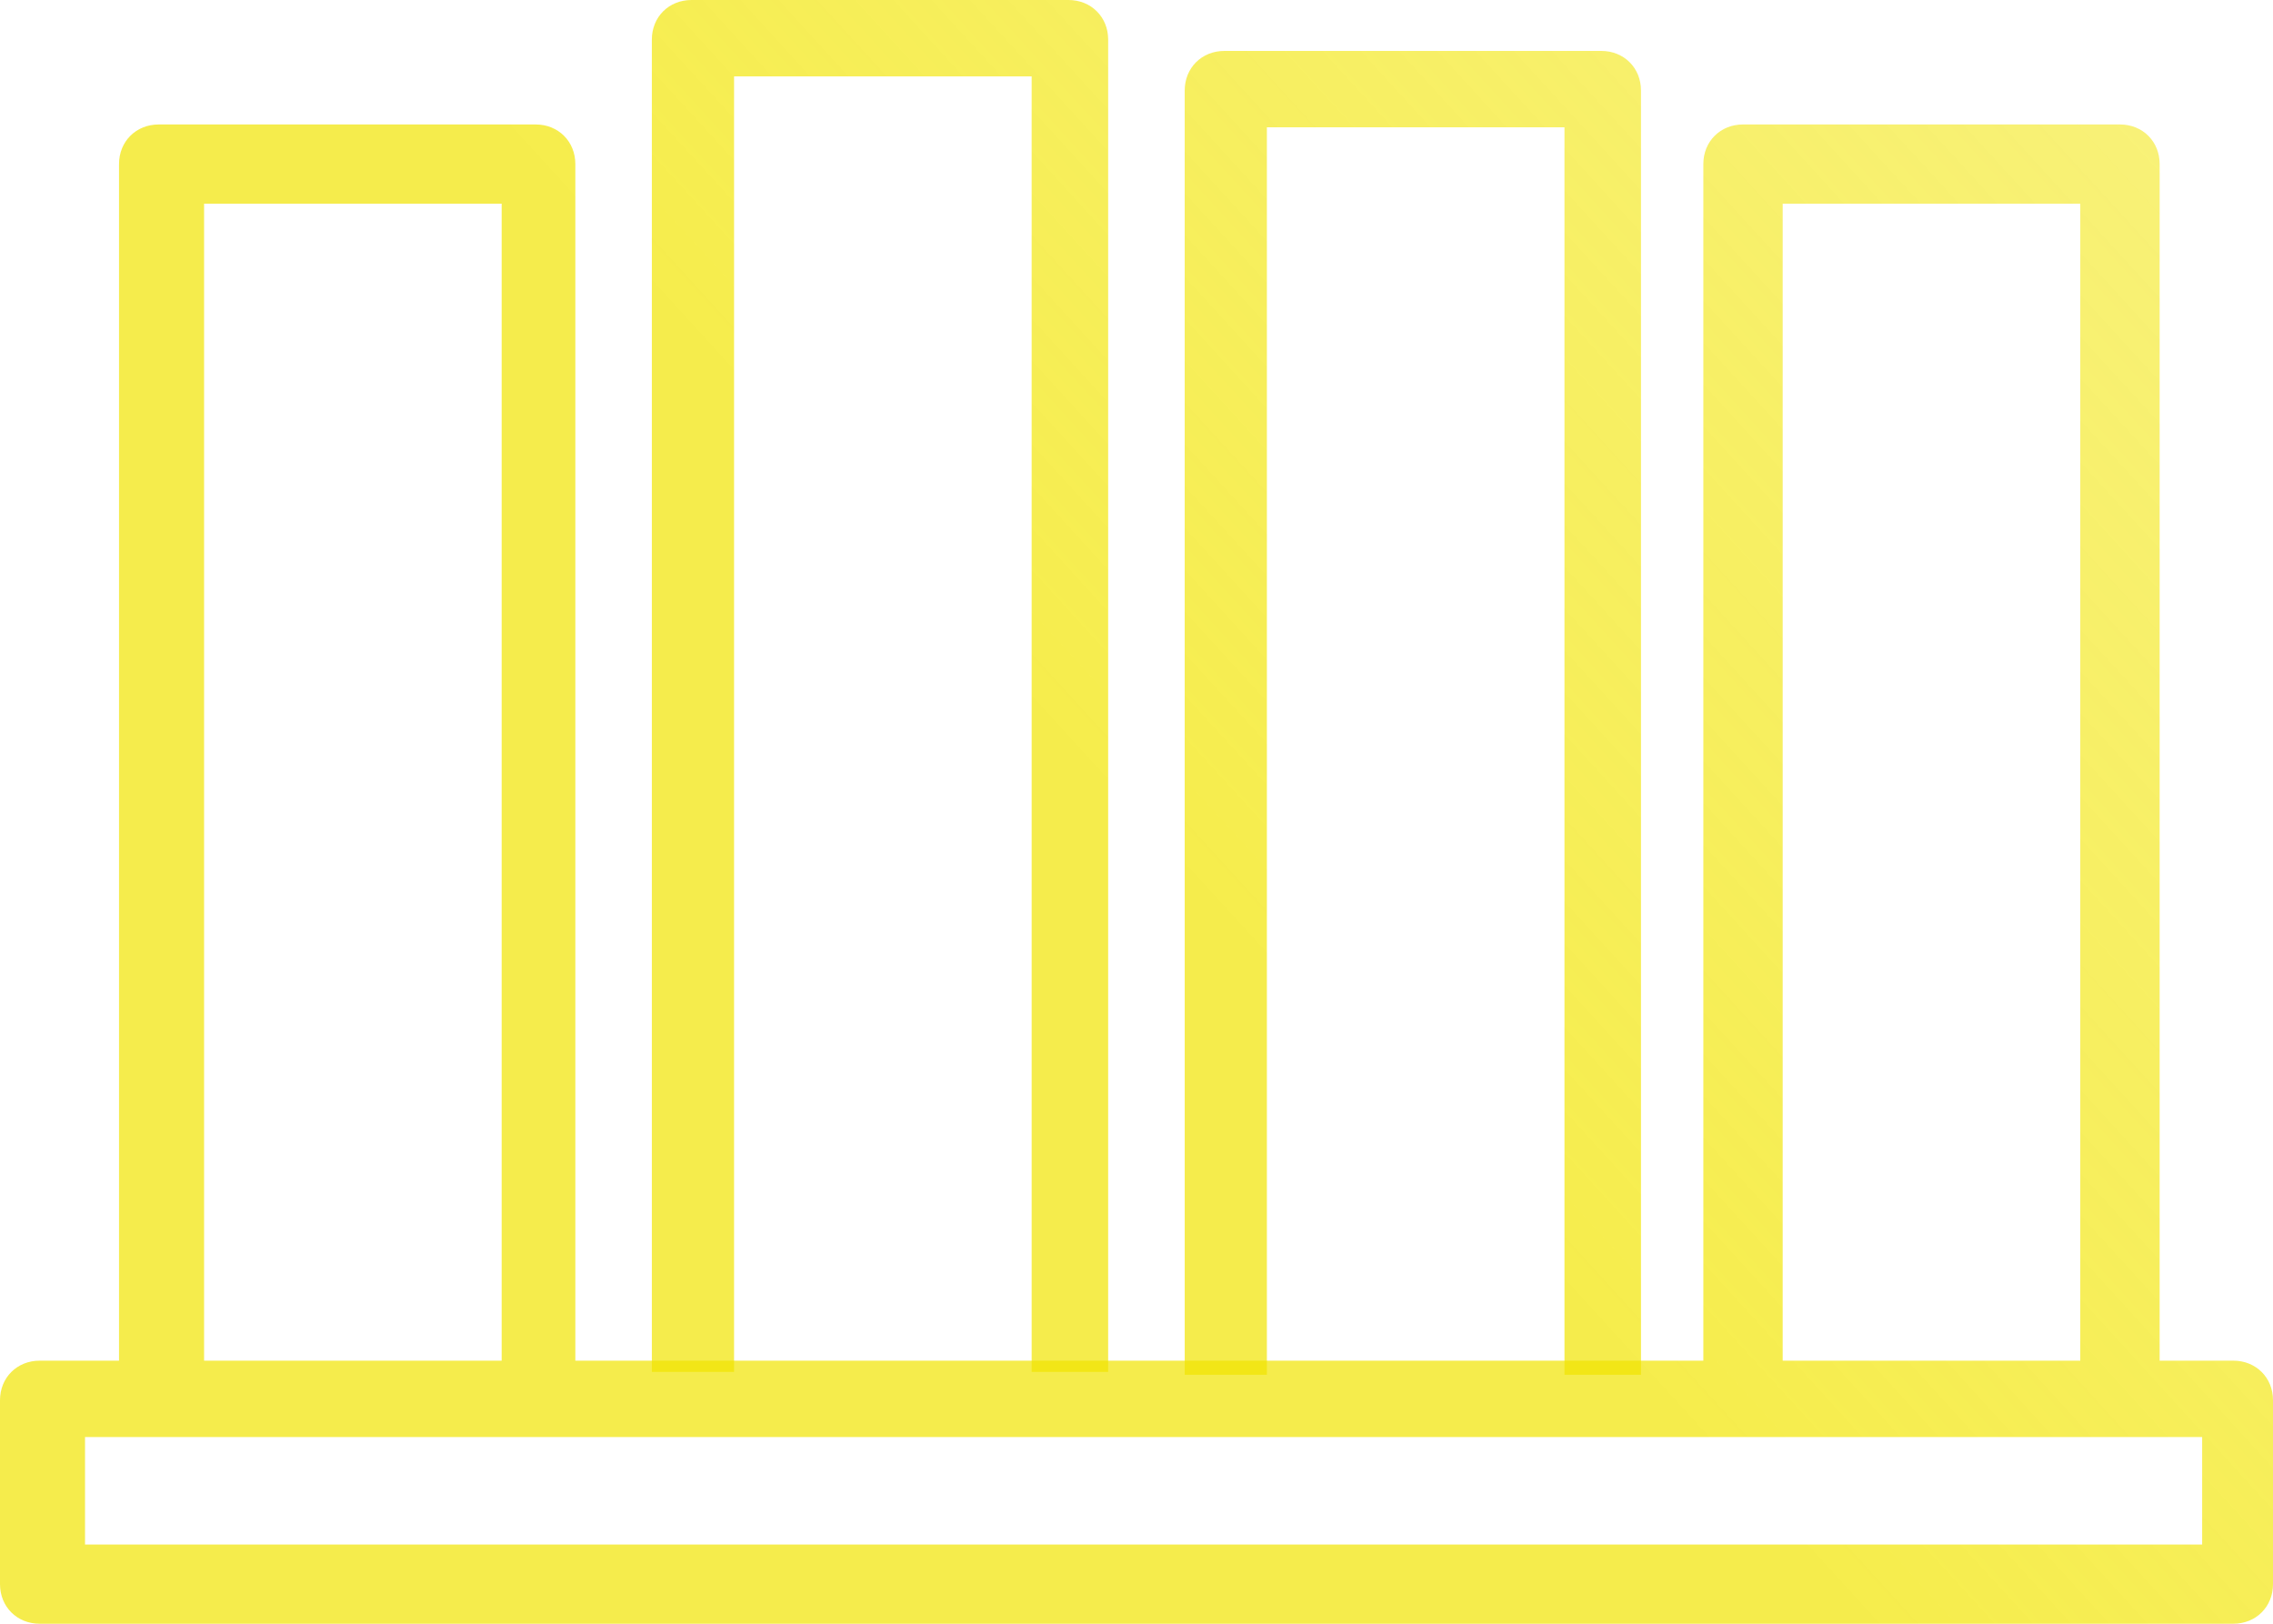 <?xml version="1.0" encoding="UTF-8"?>
<svg xmlns="http://www.w3.org/2000/svg" width="77" height="55" viewBox="0 0 77 55" fill="none">
  <path d="M24.867 46.472V2.587H34.948V46.472H37.54V1.341C37.54 0.575 36.964 0 36.196 0H23.426C22.658 0 22.082 0.575 22.082 1.341V46.472" fill="url(#paint0_linear_303_1638)" fill-opacity="0.7"></path>
  <path d="M42.917 46.568V4.312H52.998V46.568H55.59V3.066C55.59 2.3 55.014 1.725 54.246 1.725H41.477C40.709 1.725 40.133 2.3 40.133 3.066V46.568" fill="url(#paint1_linear_303_1638)" fill-opacity="0.7"></path>
  <path d="M75.848 46.089H73.16V5.558C73.16 4.791 72.584 4.216 71.816 4.216H59.046C58.278 4.216 57.702 4.791 57.702 5.558V46.089H19.49V5.558C19.49 4.791 18.914 4.216 18.146 4.216H5.377C4.608 4.216 4.032 4.791 4.032 5.558V46.089H1.344C0.576 46.089 0 46.664 0 47.43V53.658C0 54.425 0.576 55 1.344 55H75.656C76.424 55 77 54.425 77 53.658V47.43C77 46.664 76.424 46.089 75.656 46.089H75.848ZM60.39 6.899H70.471V46.089H60.39V6.899ZM6.913 6.899H16.994V46.089H6.913V6.899ZM2.88 52.317V48.676H74.6V52.317H2.88Z" fill="url(#paint2_linear_303_1638)" fill-opacity="0.7"></path>
  <defs>
    <linearGradient id="paint0_linear_303_1638" x1="159.25" y1="-93.5" x2="25.75" y2="28.5" gradientUnits="userSpaceOnUse">
      <stop stop-color="#F2E500" stop-opacity="0"></stop>
      <stop offset="0.944" stop-color="#F2E500"></stop>
    </linearGradient>
    <linearGradient id="paint1_linear_303_1638" x1="159.25" y1="-93.5" x2="25.75" y2="28.5" gradientUnits="userSpaceOnUse">
      <stop stop-color="#F2E500" stop-opacity="0"></stop>
      <stop offset="0.944" stop-color="#F2E500"></stop>
    </linearGradient>
    <linearGradient id="paint2_linear_303_1638" x1="159.25" y1="-93.5" x2="25.75" y2="28.5" gradientUnits="userSpaceOnUse">
      <stop stop-color="#F2E500" stop-opacity="0"></stop>
      <stop offset="0.944" stop-color="#F2E500"></stop>
    </linearGradient>
  </defs>
</svg>
